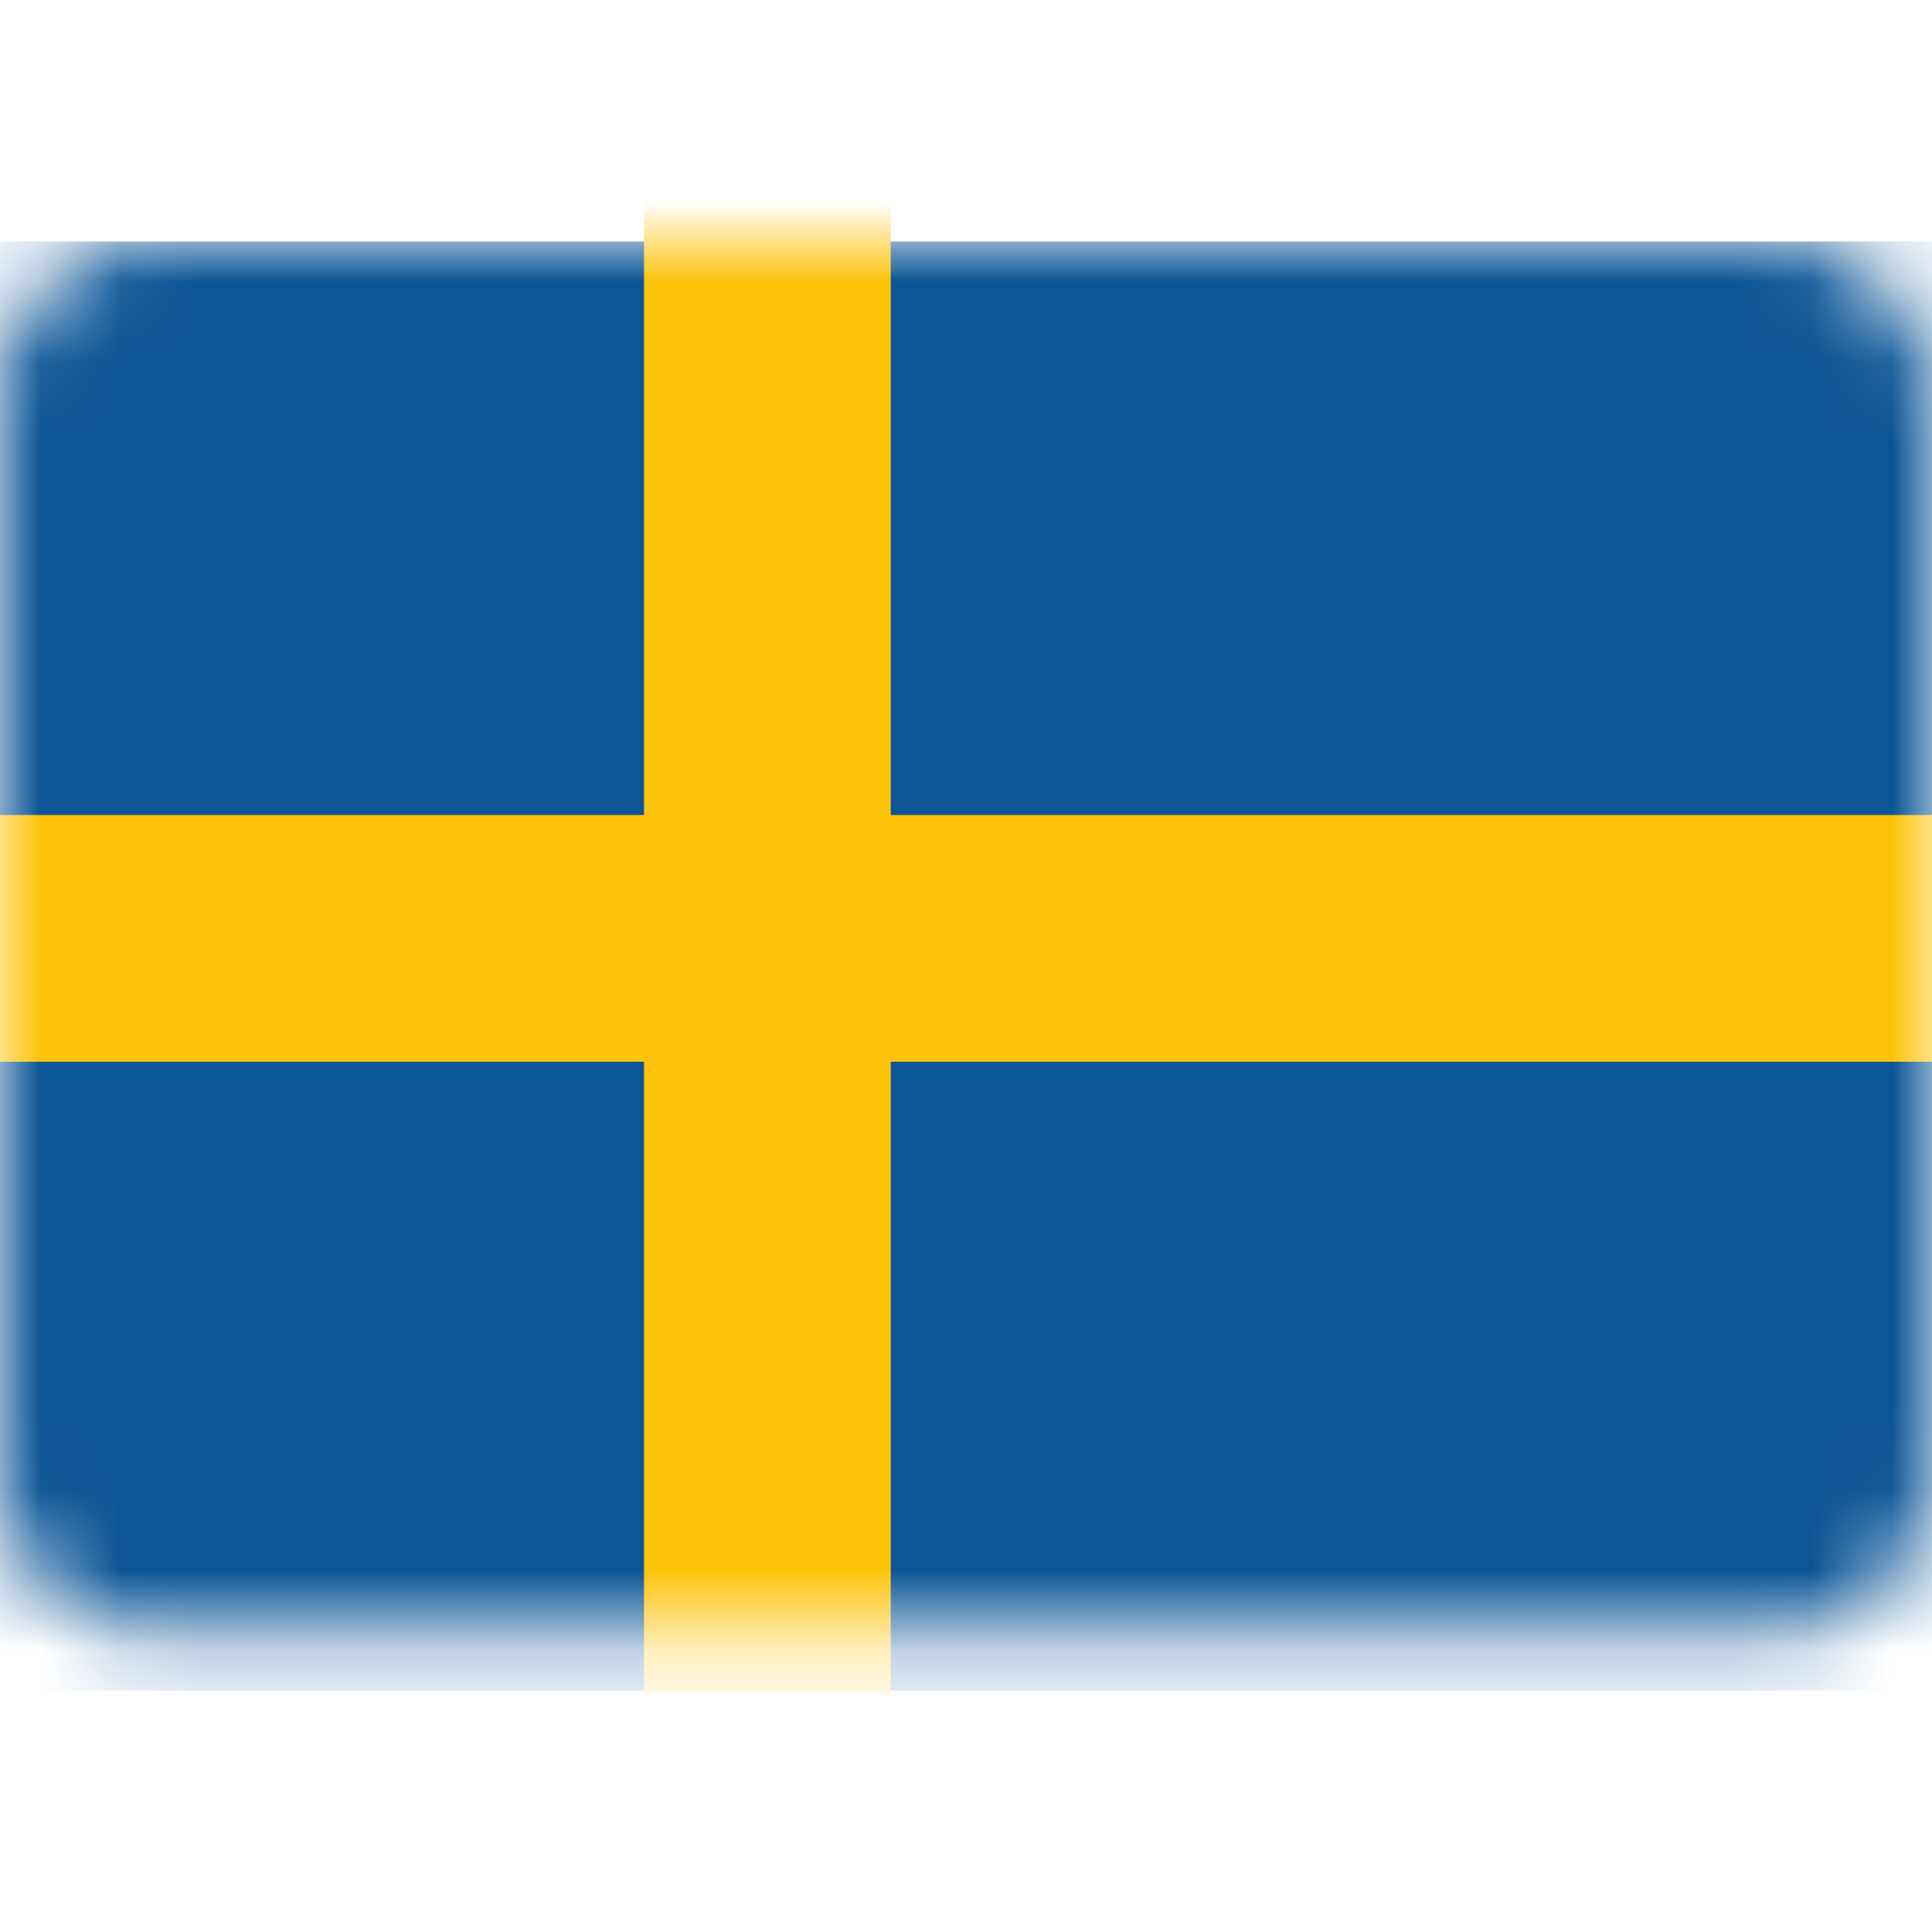 <svg xmlns="http://www.w3.org/2000/svg" width="24" height="24" fill="none"><mask id="a" width="24" height="18" x="0" y="3" maskUnits="userSpaceOnUse" style="mask-type:alpha"><path fill="#fff" d="M0 5a2 2 0 0 1 2-2h20a2 2 0 0 1 2 2v13.288a2 2 0 0 1-2 2H2a2 2 0 0 1-2-2V5Z"/></mask><g mask="url(#a)"><path fill="#0C5596" d="M0 3h24v18H0z"/><path fill="#FDC30B" d="M8 2.342h3.065v18.689H8z"/><path fill="#FDC30B" d="M24.69 10.124v3.065H-.579v-3.065z"/></g></svg>